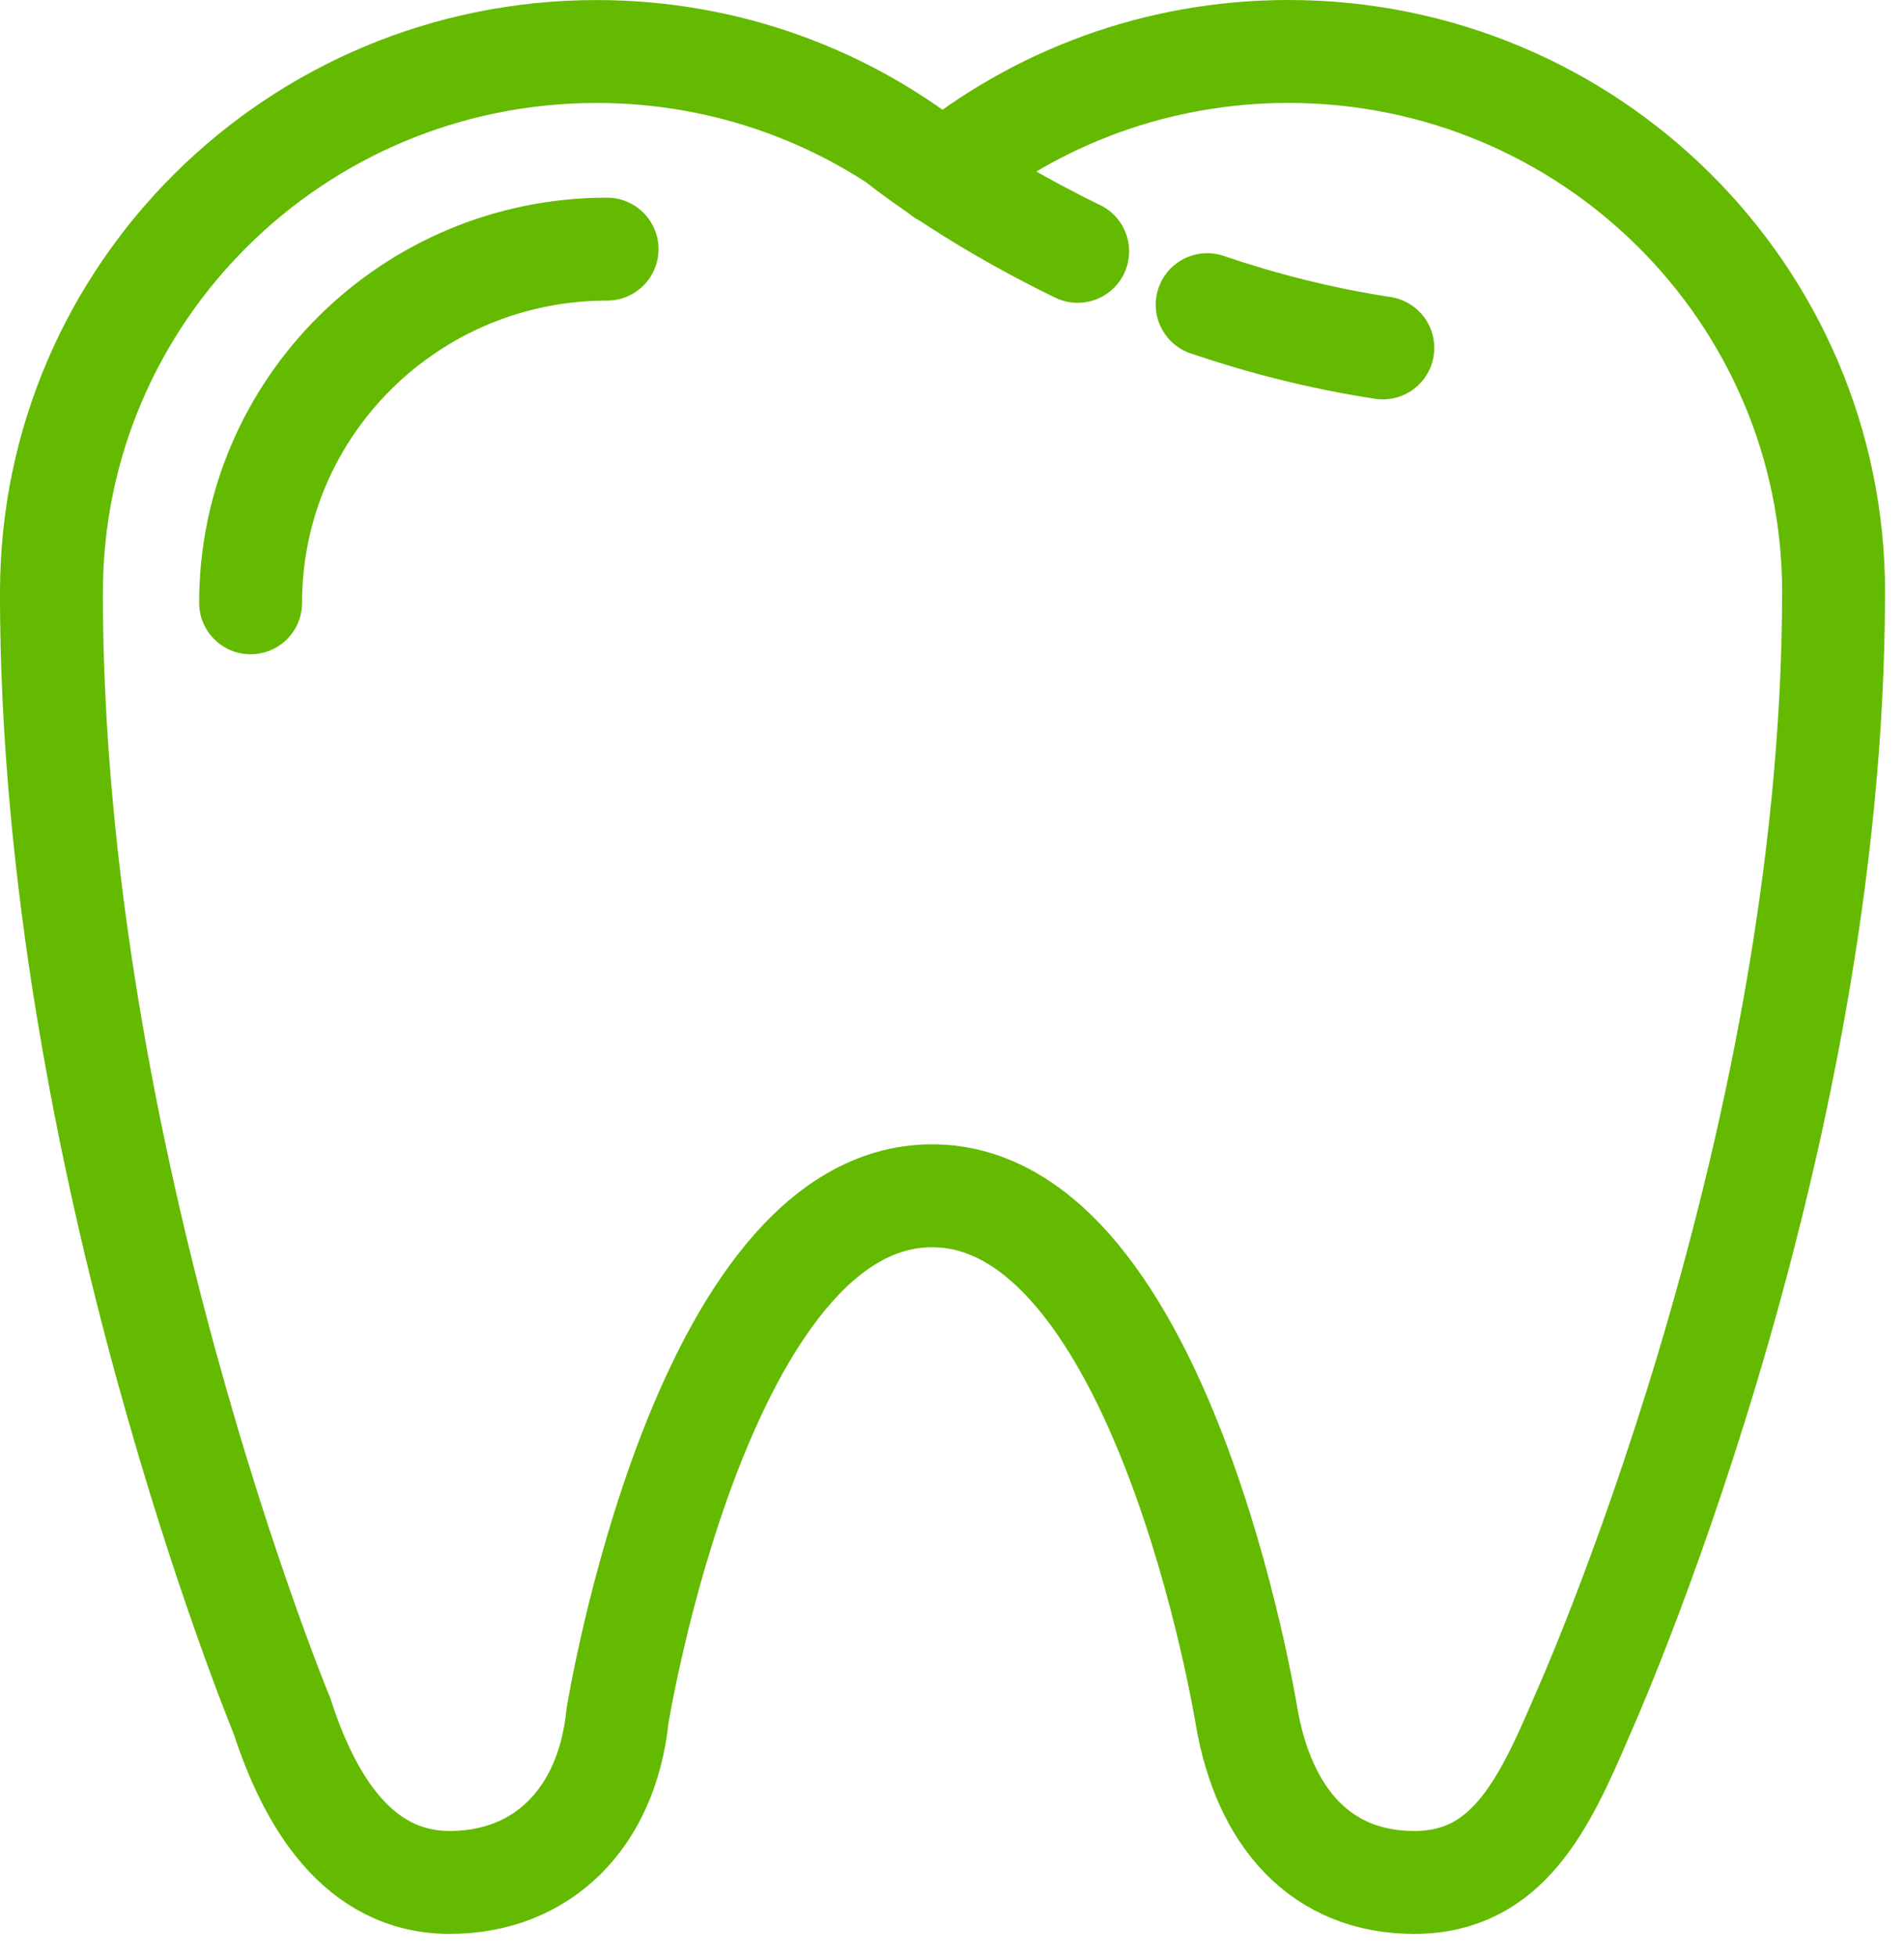 <svg xmlns="http://www.w3.org/2000/svg" width="37" height="38" viewBox="0 0 37 38">
    <g fill="none" fill-rule="evenodd" stroke="#64BA00" stroke-linecap="round" stroke-width="2">
        <path d="M17.315 2.388C19.145.896 21.486 0 24.038 0c5.85 0 10.594 4.706 10.594 10.511M34.631 10.511c0 11.017-4.889 21.831-4.889 21.831-.747 1.752-1.46 3.235-3.26 3.235-1.8 0-2.92-1.247-3.259-3.235 0 0-1.63-10.107-6.111-10.107C12.63 22.235 11 32.342 11 32.342c-.204 1.988-1.46 3.235-3.26 3.235-1.8 0-2.737-1.618-3.26-3.235 0 0-4.481-10.814-4.481-21.83" transform="translate(1 1)"/>
        <path d="M0 10.511C0 4.706 4.743.001 10.593.001c2.552 0 4.894.895 6.723 2.387M3.87 10.713c0-3.795 3.101-6.872 6.927-6.872M22.459 4.92c1.038.353 2.184.652 3.413.84M16.417 1.73s1.315 1.082 3.525 2.154" transform="translate(1 1)"/>
    </g>
</svg>
